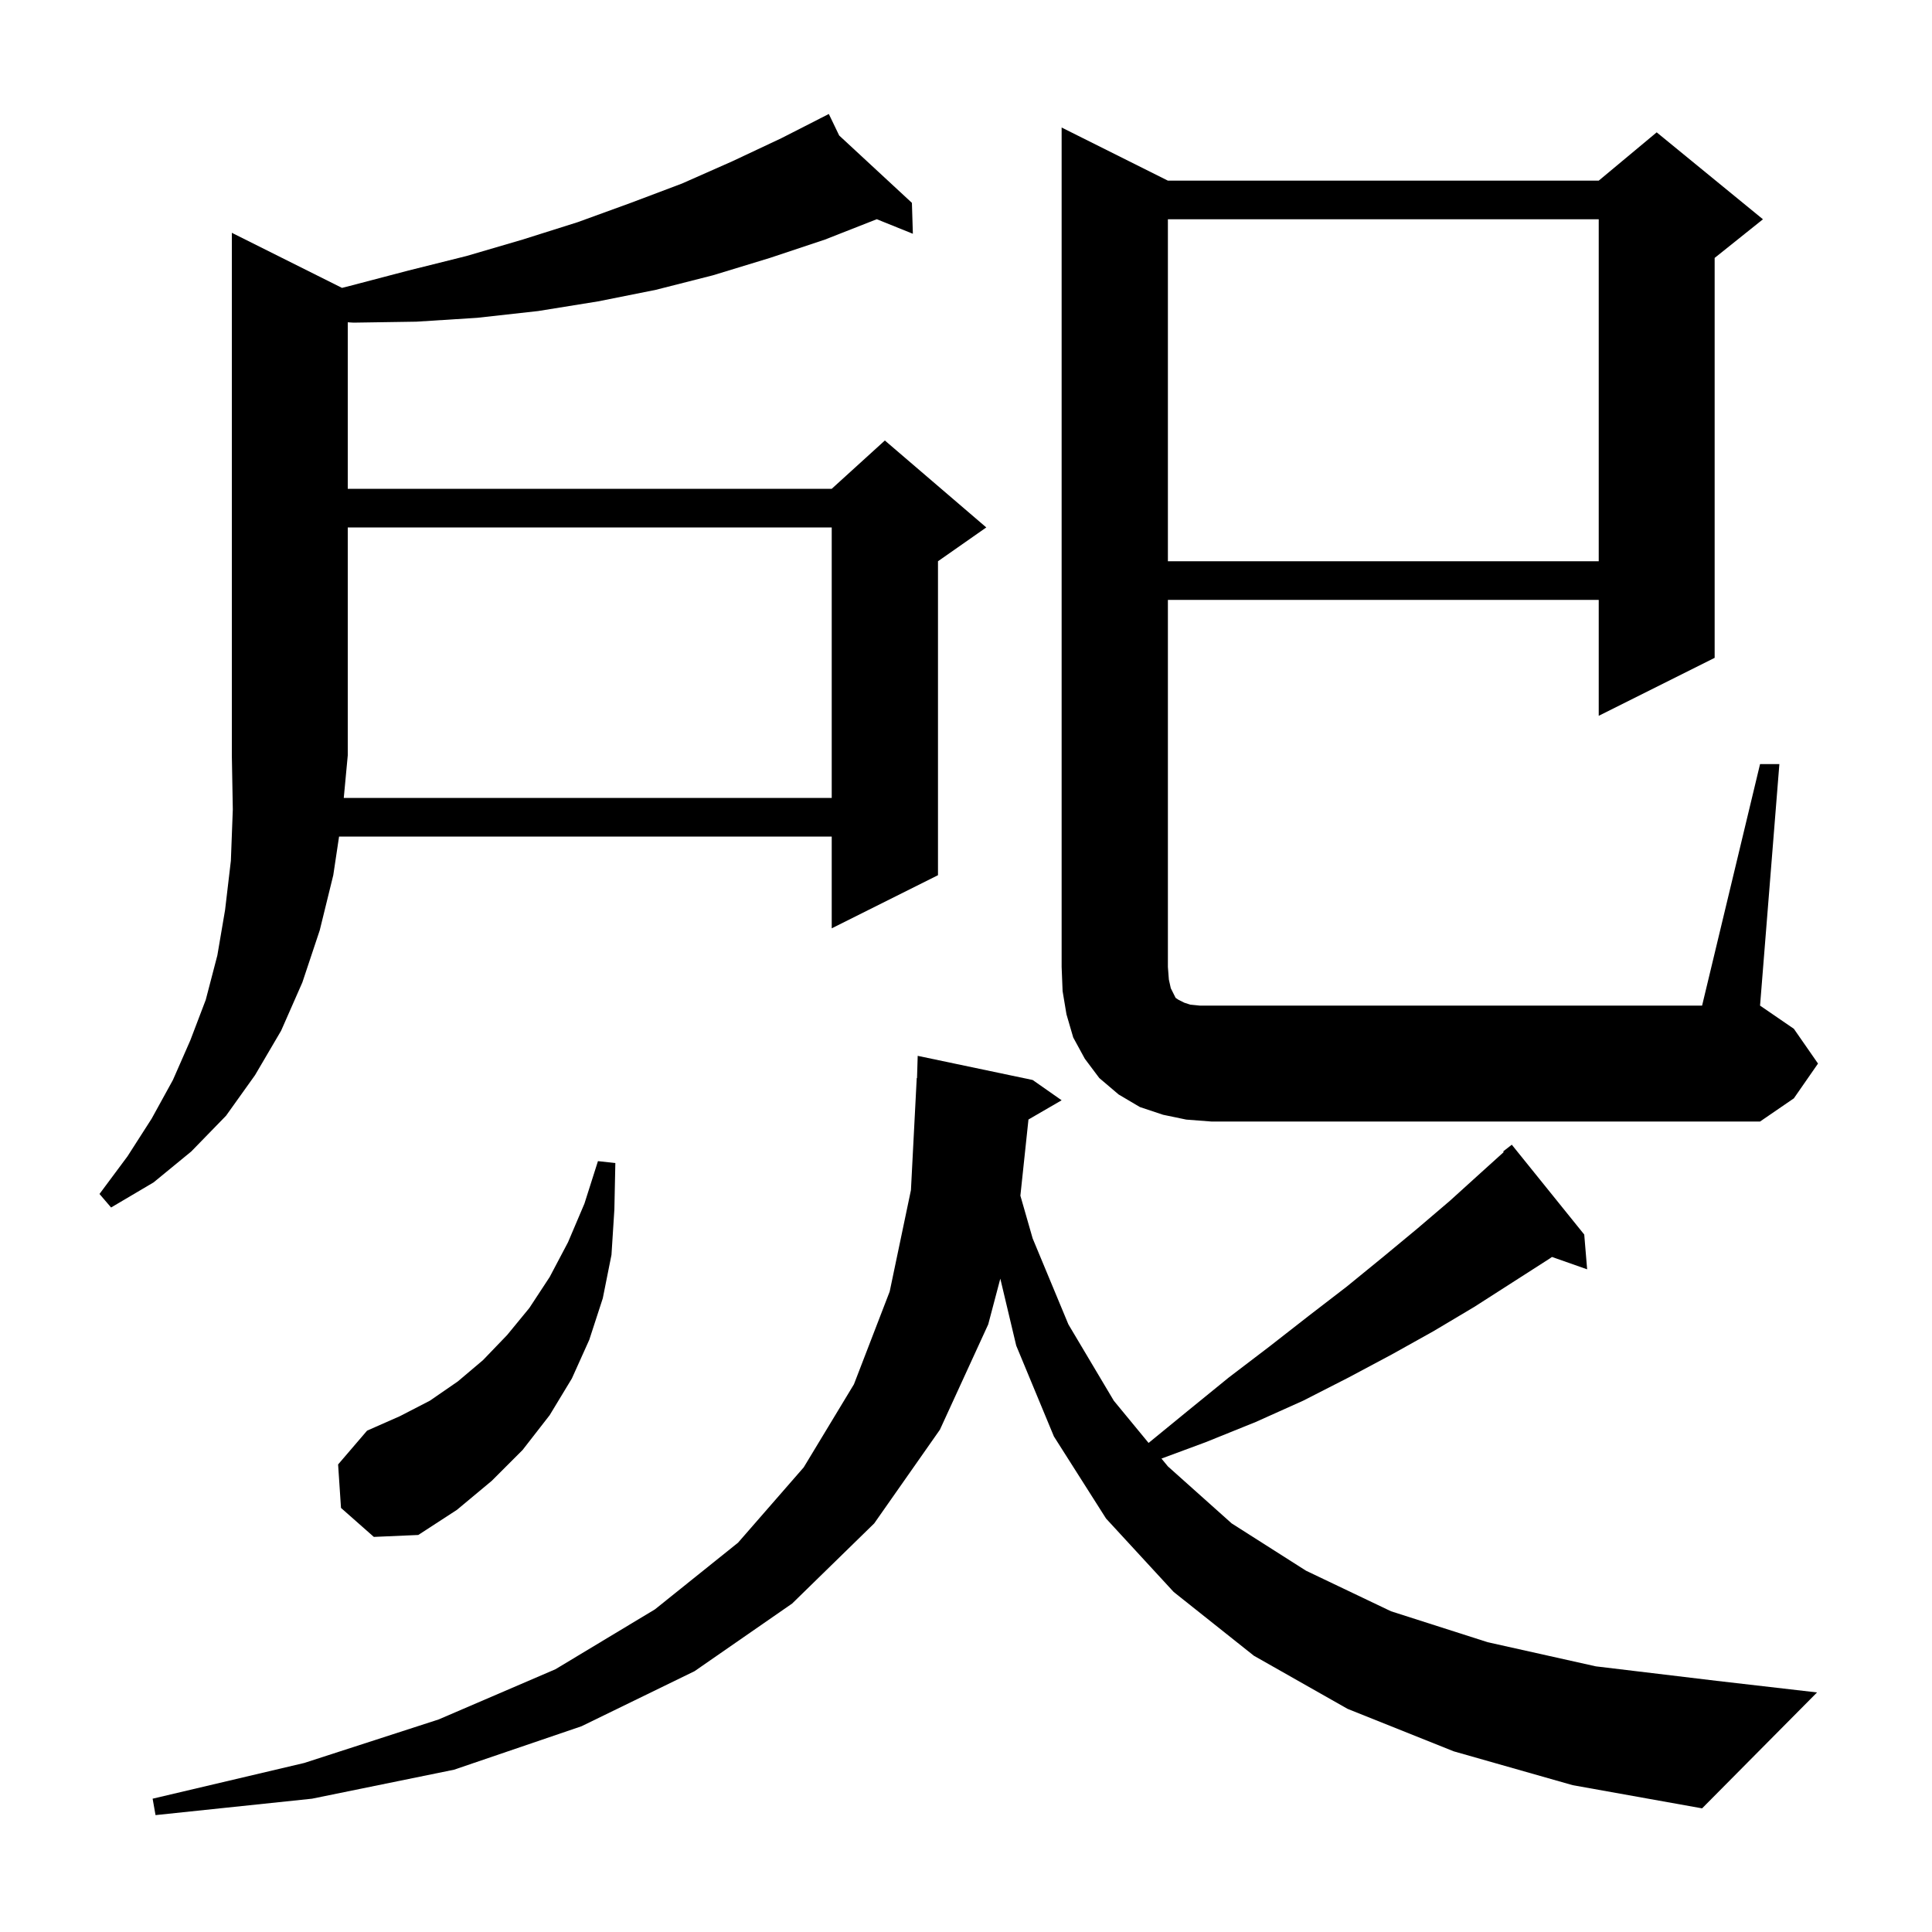 <svg xmlns="http://www.w3.org/2000/svg" xmlns:xlink="http://www.w3.org/1999/xlink" version="1.1" baseProfile="full" viewBox="0 0 200 200" width="200" height="200">
<g fill="black">
<path d="M 150.5 181.3 L 139.5 176.9 L 129.8 171.4 L 121.5 164.8 L 114.5 157.2 L 109.1 148.7 L 105.2 139.3 L 103.552 132.365 L 102.3 137.1 L 97.3 148.0 L 90.5 157.7 L 82.0 166.0 L 71.9 173.0 L 60.2 178.7 L 47.0 183.2 L 32.3 186.2 L 16.1 187.9 L 15.8 186.2 L 31.5 182.5 L 45.4 178.0 L 57.5 172.8 L 67.8 166.6 L 76.4 159.7 L 83.2 151.9 L 88.4 143.3 L 92.1 133.7 L 94.3 123.2 L 94.9 111.6 L 94.93 111.601 L 95.0 109.3 L 106.9 111.8 L 109.9 113.9 L 106.466 115.892 L 105.63 123.776 L 106.9 128.2 L 110.6 137.1 L 115.3 145.0 L 118.901 149.372 L 122.9 146.1 L 127.2 142.6 L 131.4 139.4 L 135.5 136.2 L 139.4 133.2 L 143.2 130.1 L 146.7 127.2 L 150.1 124.3 L 153.3 121.4 L 155.664 119.265 L 155.6 119.2 L 156.5 118.5 L 164.0 127.8 L 164.3 131.4 L 160.66 130.119 L 160.4 130.3 L 152.6 135.3 L 148.4 137.8 L 144.1 140.2 L 139.6 142.6 L 134.9 145.0 L 130.0 147.2 L 124.8 149.3 L 120.234 150.991 L 120.9 151.8 L 127.5 157.7 L 135.2 162.6 L 144.0 166.8 L 154.0 170.0 L 165.2 172.5 L 177.7 174.0 L 188.1 175.2 L 176.2 187.2 L 162.8 184.8 Z M 35.3 156.1 L 35.0 151.6 L 38.0 148.1 L 41.4 146.6 L 44.5 145.0 L 47.4 143.0 L 50.0 140.8 L 52.5 138.2 L 54.8 135.4 L 56.9 132.2 L 58.8 128.6 L 60.5 124.6 L 61.9 120.2 L 63.7 120.4 L 63.6 125.2 L 63.3 129.9 L 62.4 134.4 L 61.0 138.7 L 59.2 142.7 L 56.9 146.5 L 54.1 150.1 L 50.9 153.3 L 47.3 156.3 L 43.3 158.9 L 38.7 159.1 Z M 86.1 82.6 L 86.1 54.6 L 36.0 54.6 L 36.0 78.2 L 35.587 82.6 Z M 182.2 79.1 L 184.2 79.1 L 182.2 104.1 L 185.7 106.5 L 188.2 110.1 L 185.7 113.7 L 182.2 116.1 L 125.4 116.1 L 122.8 115.9 L 120.4 115.4 L 118.0 114.6 L 115.8 113.3 L 113.8 111.6 L 112.3 109.6 L 111.1 107.4 L 110.4 105.0 L 110.0 102.6 L 109.9 100.1 L 109.9 13.2 L 120.9 18.7 L 165.5 18.7 L 171.5 13.7 L 182.5 22.7 L 177.5 26.7 L 177.5 68.1 L 165.5 74.1 L 165.5 62.1 L 120.9 62.1 L 120.9 100.1 L 121.0 101.4 L 121.2 102.3 L 121.7 103.3 L 122.0 103.5 L 122.6 103.8 L 123.2 104.0 L 124.2 104.1 L 176.2 104.1 Z M 120.9 22.7 L 120.9 58.1 L 165.5 58.1 L 165.5 22.7 Z M 35.404 29.802 L 36.2 29.6 L 42.3 28.0 L 48.3 26.5 L 54.1 24.8 L 59.8 23.0 L 65.3 21.0 L 70.6 19.0 L 75.8 16.7 L 80.9 14.3 L 84.927 12.246 L 84.9 12.2 L 84.941 12.238 L 85.8 11.8 L 86.872 14.027 L 94.4 21.0 L 94.5 24.2 L 90.763 22.693 L 85.4 24.8 L 79.7 26.7 L 73.8 28.5 L 67.9 30.0 L 61.9 31.2 L 55.7 32.2 L 49.4 32.9 L 43.1 33.3 L 36.6 33.4 L 36.0 33.364 L 36.0 50.6 L 86.1 50.6 L 91.6 45.6 L 102.1 54.6 L 97.1 58.1 L 97.1 90.6 L 86.1 96.1 L 86.1 86.6 L 35.1 86.6 L 34.5 90.6 L 33.1 96.3 L 31.3 101.7 L 29.1 106.7 L 26.4 111.3 L 23.4 115.5 L 19.8 119.2 L 15.9 122.4 L 11.5 125.0 L 10.3 123.6 L 13.2 119.7 L 15.7 115.8 L 17.9 111.8 L 19.7 107.7 L 21.3 103.5 L 22.5 98.9 L 23.3 94.2 L 23.9 89.1 L 24.1 83.8 L 24.0 78.2 L 24.0 24.1 Z " />
</g>
</svg>

